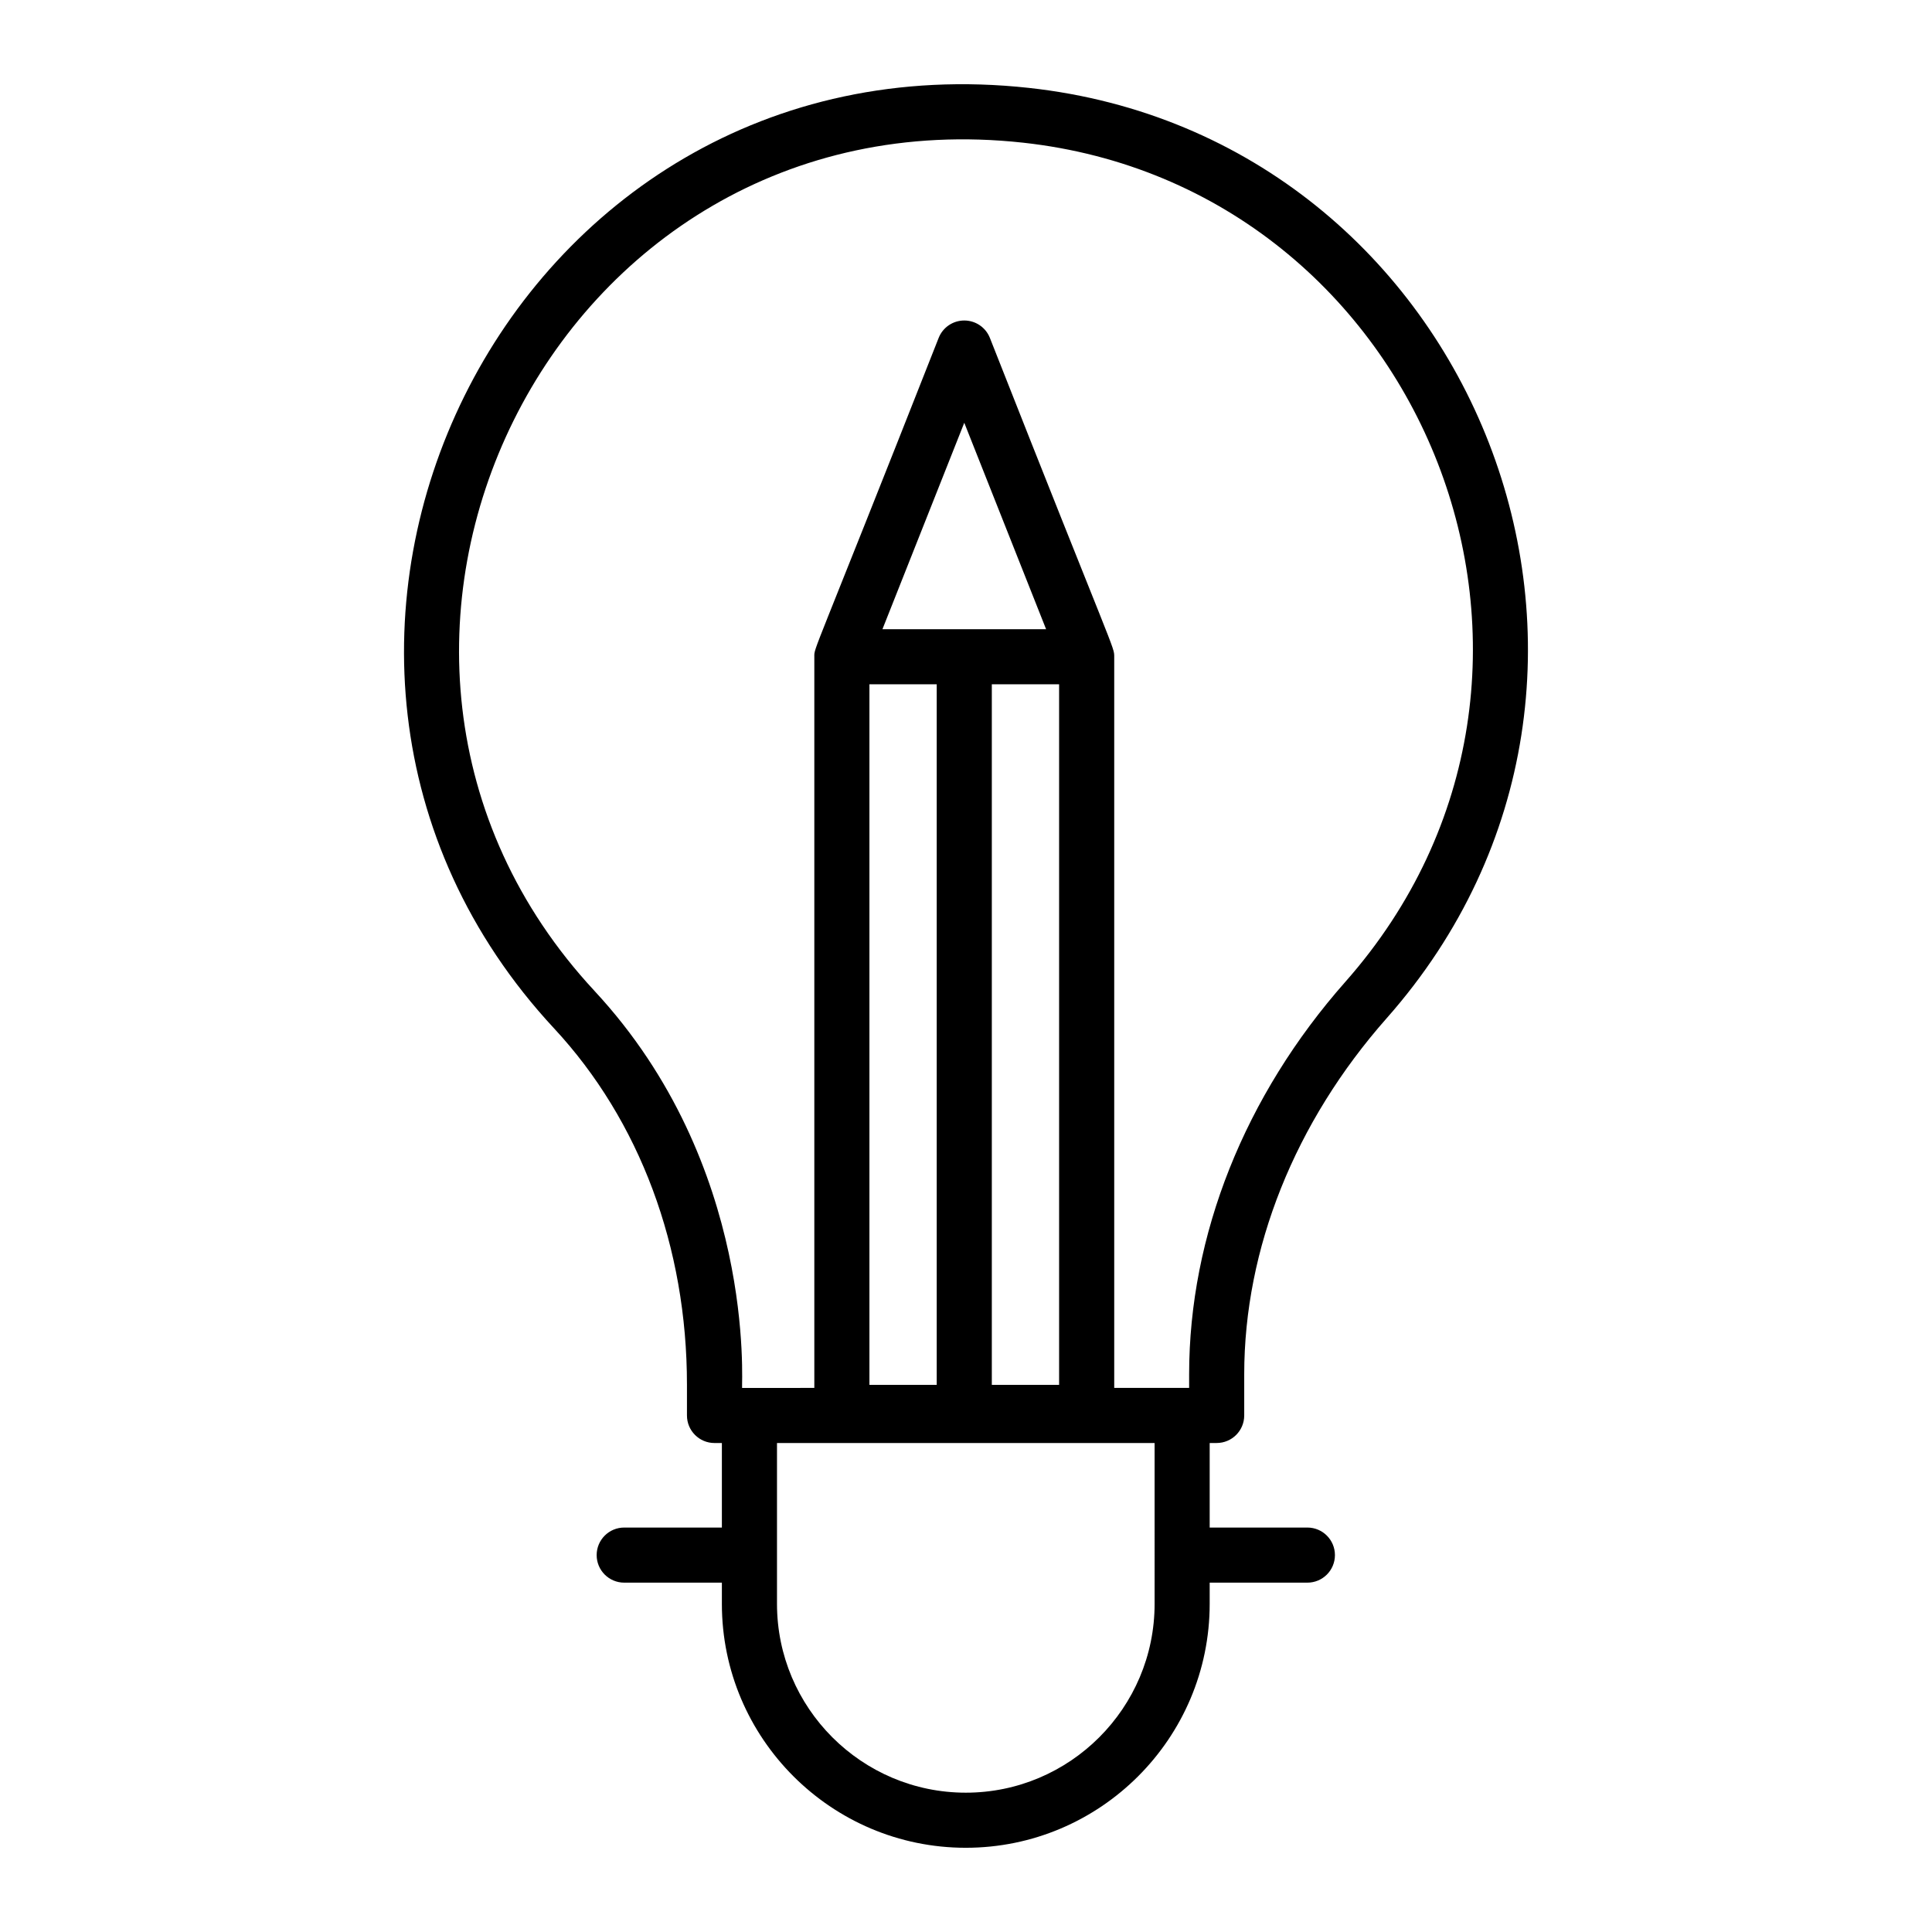<?xml version="1.0" encoding="UTF-8"?>
<!-- Uploaded to: ICON Repo, www.svgrepo.com, Generator: ICON Repo Mixer Tools -->
<svg fill="#000000" width="800px" height="800px" version="1.1" viewBox="144 144 512 512" xmlns="http://www.w3.org/2000/svg">
 <path d="m466.43 526.41c4.035 0 7.301-3.266 7.301-7.301v-10.902c0-33.305 13.414-66.82 37.754-94.371 80.191-90.695 23.691-233.57-94.805-246.54-138.93-15.176-218.12 149.95-125.84 249.24 22.703 24.43 35.211 57.957 35.211 94.398v8.18c0 4.035 3.266 7.301 7.301 7.301h1.953v22.402h-25.883c-4.035 0-7.301 3.266-7.301 7.301 0 4.035 3.266 7.301 7.301 7.301h25.883v5.625c0 35.637 29 64.637 64.637 64.637 35.637 0 64.637-29 64.637-64.637v-5.625h25.891c4.035 0 7.301-3.266 7.301-7.301 0-4.035-3.266-7.301-7.301-7.301h-25.891v-22.402zm-164.89-119.82c-83.352-89.699-11.629-238.47 113.56-224.78 106.63 11.676 157.9 140.39 85.453 222.36-26.711 30.219-41.422 67.168-41.422 104.04v3.602c-3.195 0-20.977-0.008-19.852-0.008v-193.75c0-2.793 0.27-0.191-32.949-84.504-1.105-2.789-3.793-4.613-6.789-4.613-2.996 0-5.684 1.824-6.789 4.613-33.84 85.895-32.949 81.801-32.949 84.504v193.76c-0.734 0-19.879 0.008-19.145 0.008-0.188-1.062 3.805-59.047-39.117-105.22zm72.867-81.242h17.832v185.65h-17.832zm32.434 0h17.832v185.65h-17.832zm-28.984-14.605 21.684-54.703 21.684 54.703zm72.125 258.3c0 27.586-22.445 50.035-50.035 50.035-27.586 0-50.035-22.445-50.035-50.035v-42.633h100.07z"/>
</svg>